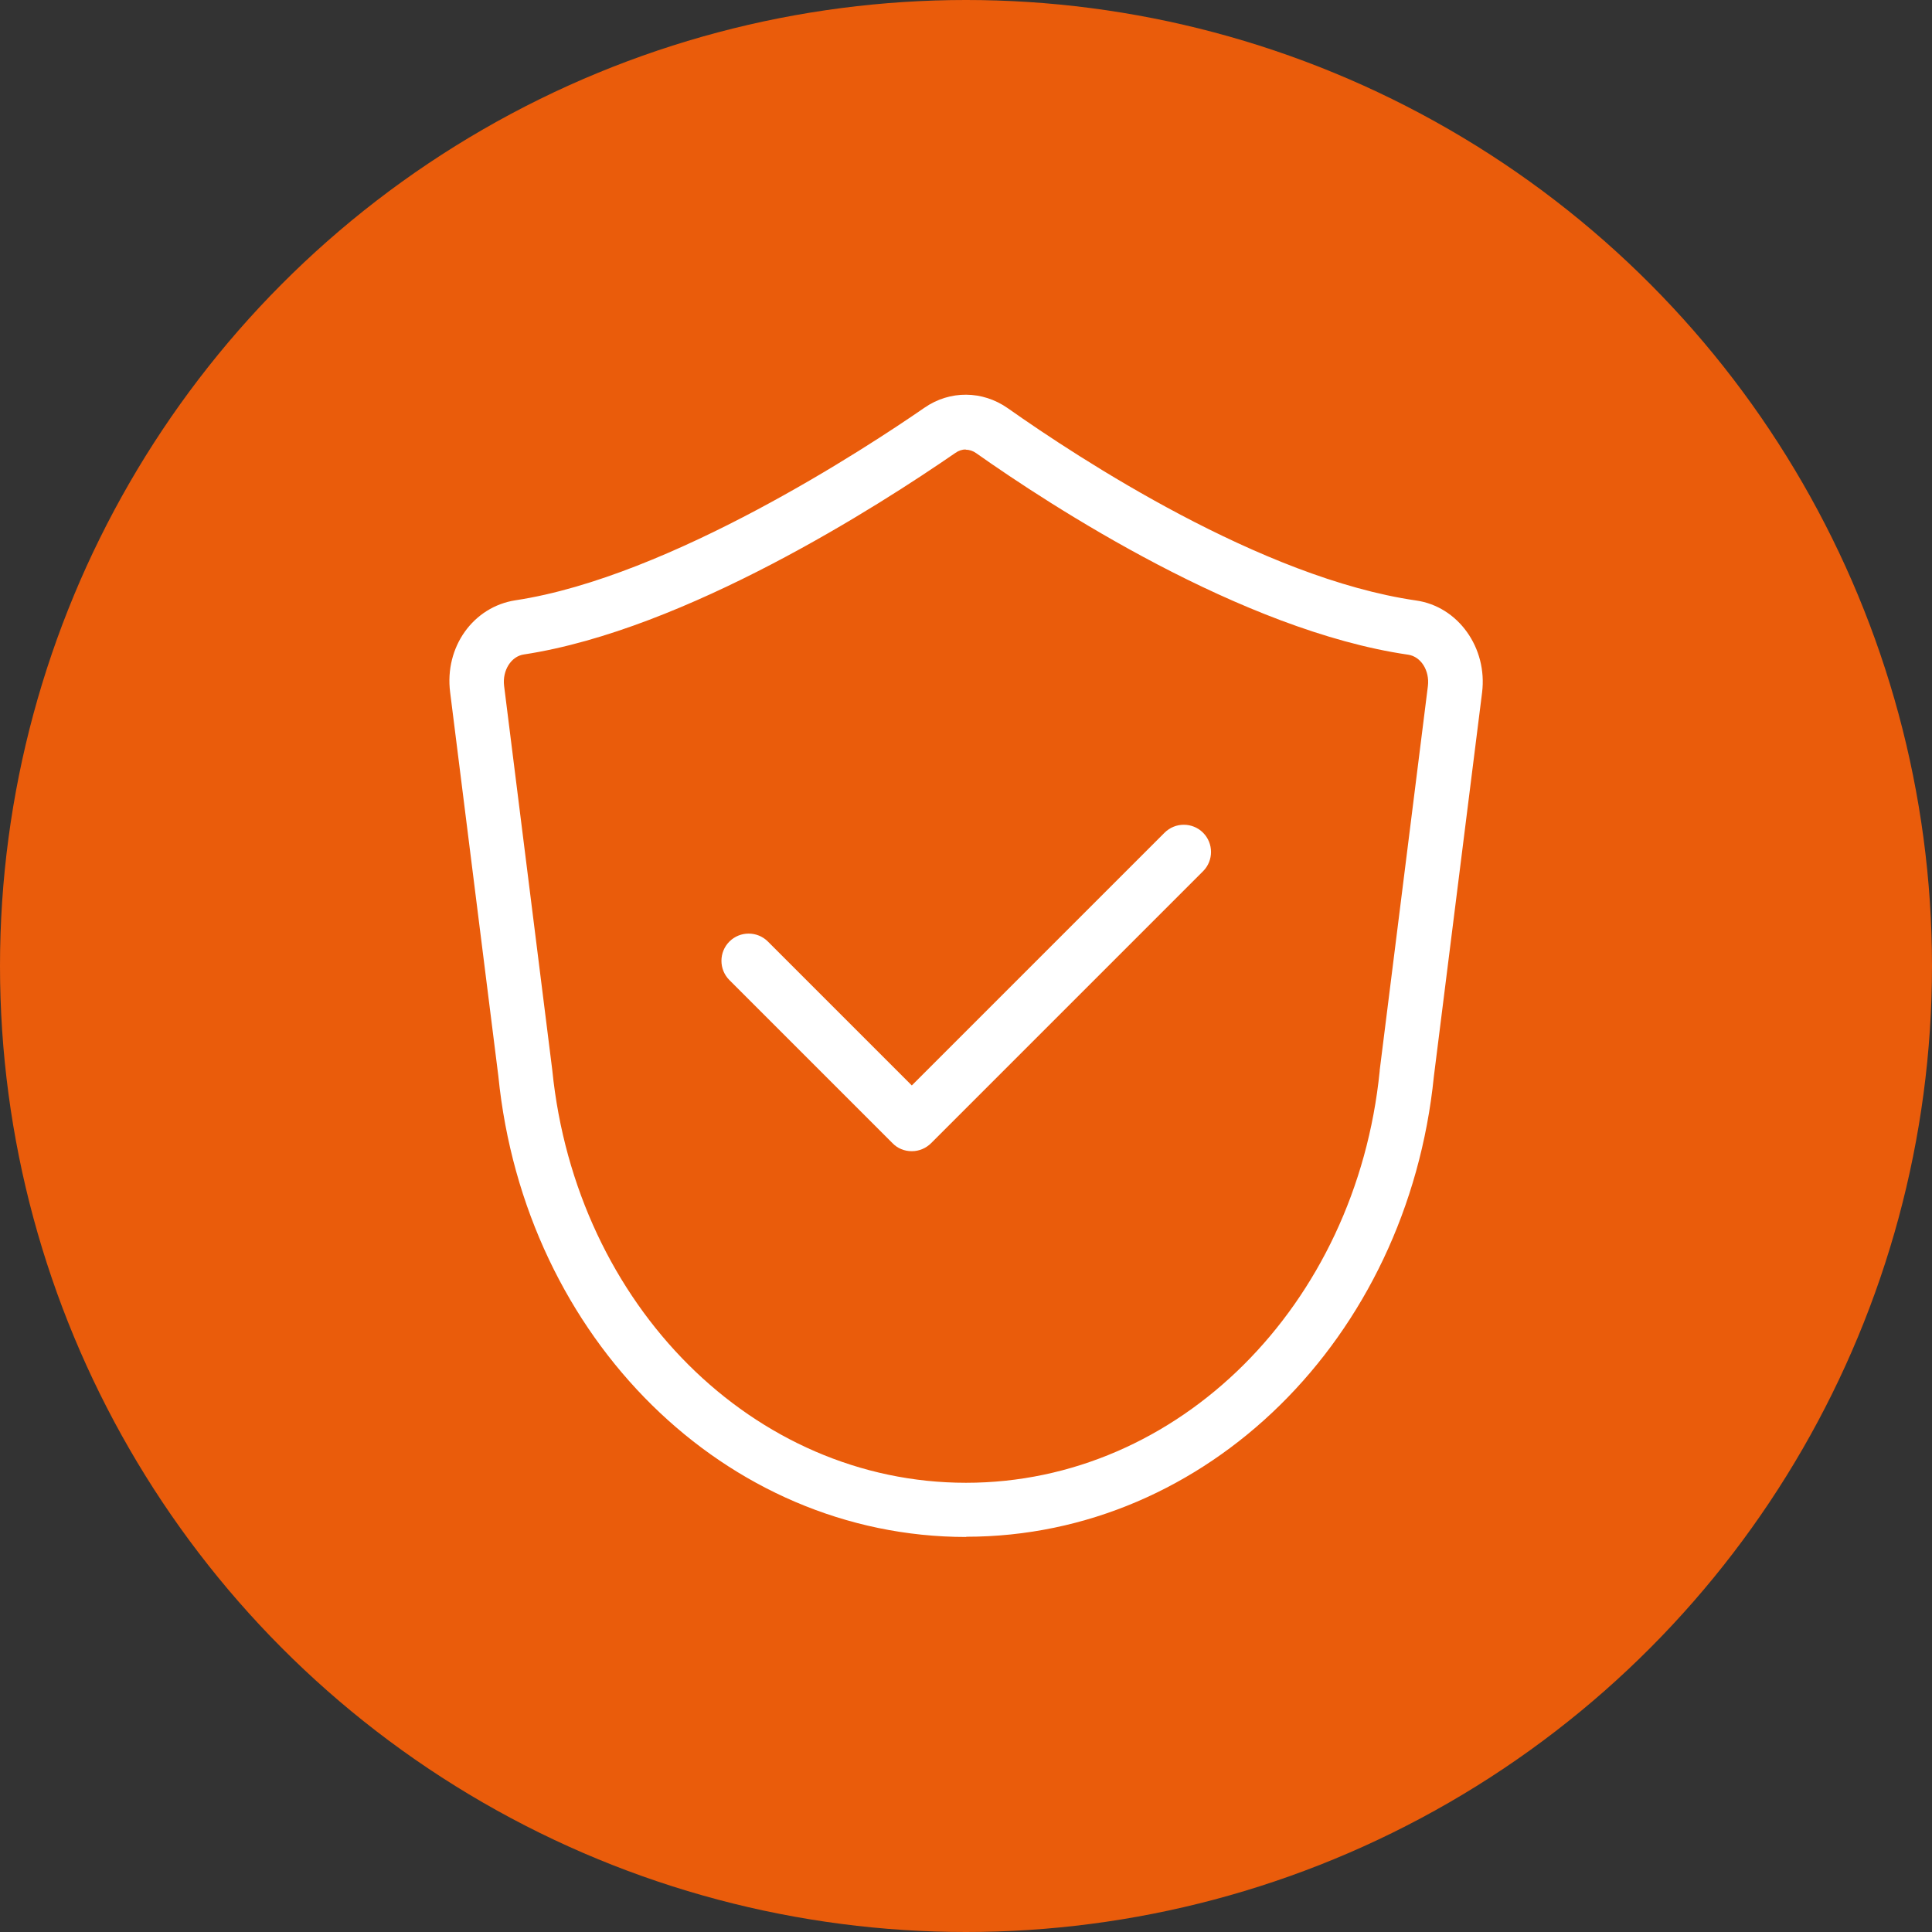 <?xml version="1.0" encoding="UTF-8"?> <svg xmlns="http://www.w3.org/2000/svg" id="Layer_2" data-name="Layer 2" viewBox="0 0 83.78 83.78"><rect x="0" y="0" width="83.78" height="83.78" fill="#333333" stroke="none"/><defs><style> .cls-1 { fill: #fff; } .cls-2 { fill: #ea5c0b; } </style></defs><g id="RD_Systems"><g><circle class="cls-2" cx="41.89" cy="41.89" r="41.89"></circle><g><path class="cls-1" d="m41.9,66.65c-10.43,0-19.15-8.59-20.29-19.99l-2.09-16.64c-.25-1.96,1-3.71,2.84-3.99,6.72-1.02,15.27-6.65,17.73-8.35,1.1-.76,2.51-.75,3.61.02,3.09,2.18,11,7.37,17.71,8.34,1.82.26,3.1,2.05,2.86,3.99l-2.09,16.64c-1.15,11.39-9.87,19.97-20.28,19.97Zm-.02-47.16c-.15,0-.31.05-.45.15-3.29,2.27-11.69,7.67-18.71,8.74-.56.08-.94.7-.86,1.36l2.09,16.67c1.03,10.21,8.74,17.89,17.94,17.89s16.92-7.68,17.94-17.86v-.03s2.09-16.66,2.09-16.66c.08-.67-.3-1.28-.86-1.36-7.21-1.05-15.5-6.46-18.73-8.74-.14-.1-.3-.15-.46-.15Z"></path><path class="cls-1" d="m39.53,49.92h0c-.31,0-.61-.12-.83-.35l-7.07-7.07c-.46-.46-.46-1.21,0-1.67.46-.46,1.21-.46,1.67,0l6.24,6.24,10.96-10.96c.46-.46,1.21-.46,1.67,0,.46.46.46,1.21,0,1.67l-11.79,11.79c-.22.22-.52.35-.83.35Z"></path></g></g></g></svg> 